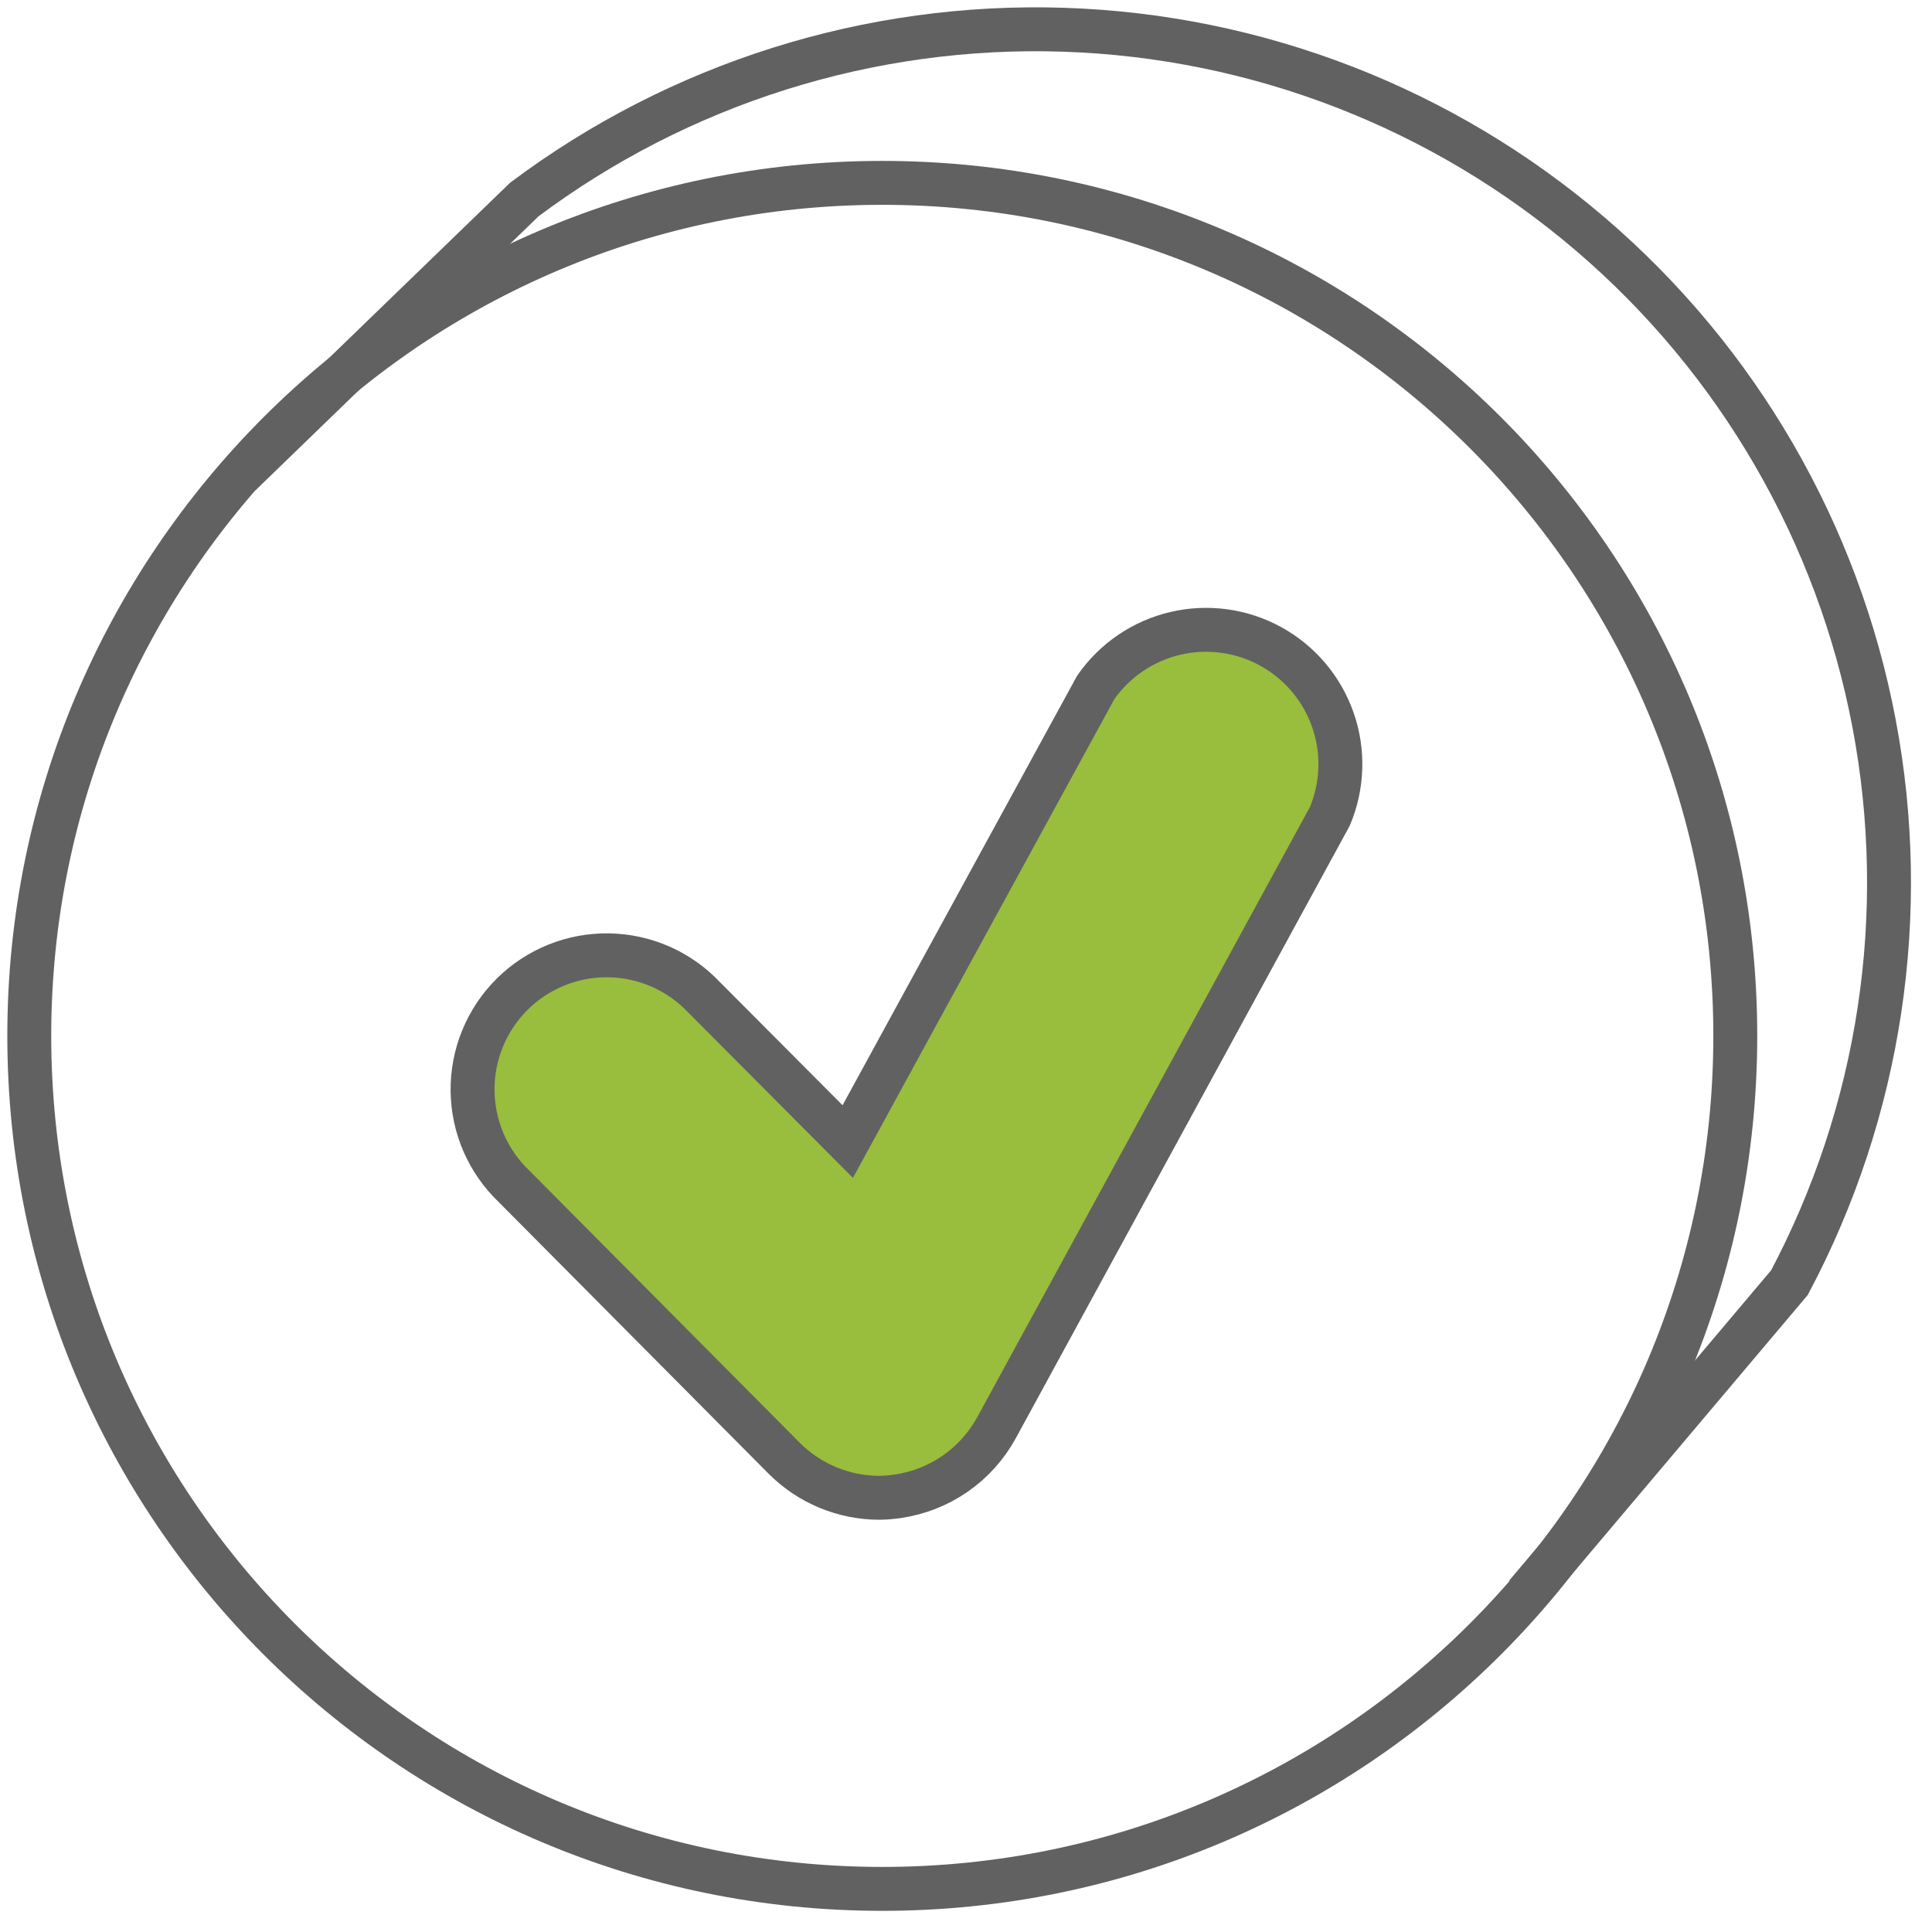 <svg width="66" height="66" viewBox="0 0 66 66" fill="none" xmlns="http://www.w3.org/2000/svg">
<path d="M30.04 51.207C28.821 51.205 27.652 50.72 26.79 49.857L17.56 40.577C17.135 40.151 16.799 39.645 16.569 39.089C16.34 38.532 16.222 37.936 16.223 37.335C16.224 36.733 16.343 36.137 16.575 35.582C16.806 35.026 17.144 34.522 17.57 34.097C17.996 33.672 18.502 33.335 19.058 33.106C19.614 32.876 20.21 32.759 20.812 32.76C21.414 32.761 22.01 32.88 22.565 33.111C23.121 33.342 23.625 33.681 24.05 34.107L28.96 39.037L37.44 23.527C38.087 22.595 39.057 21.936 40.162 21.677C41.266 21.417 42.428 21.576 43.422 22.123C44.416 22.67 45.173 23.566 45.545 24.637C45.918 25.709 45.881 26.881 45.44 27.927L34.04 48.817C33.697 49.443 33.214 49.98 32.627 50.386C32.04 50.792 31.367 51.056 30.66 51.157C30.455 51.187 30.248 51.204 30.04 51.207Z" fill="#99BD3D"/>
<path d="M30.14 64.527C46.234 64.527 59.28 51.48 59.28 35.387C59.28 19.293 46.234 6.247 30.14 6.247C14.046 6.247 1 19.293 1 35.387C1 51.48 14.046 64.527 30.14 64.527Z" stroke="#616161" stroke-width="1.5" stroke-miterlimit="10"/>
<path d="M30.04 51.167C28.82 51.165 27.651 50.68 26.79 49.817L17.56 40.527C17.118 40.105 16.765 39.598 16.521 39.038C16.278 38.477 16.15 37.873 16.143 37.262C16.137 36.651 16.253 36.044 16.485 35.479C16.716 34.913 17.059 34.4 17.492 33.968C17.925 33.537 18.44 33.197 19.007 32.968C19.574 32.739 20.181 32.626 20.792 32.635C21.403 32.644 22.006 32.776 22.566 33.021C23.125 33.267 23.63 33.623 24.05 34.067L28.96 38.997L37.43 23.487C38.077 22.555 39.047 21.896 40.151 21.637C41.256 21.377 42.418 21.537 43.412 22.083C44.406 22.63 45.162 23.526 45.535 24.598C45.908 25.669 45.87 26.841 45.43 27.887L34.04 48.777C33.697 49.403 33.213 49.94 32.627 50.346C32.04 50.752 31.366 51.016 30.66 51.117C30.455 51.147 30.247 51.164 30.04 51.167Z" stroke="#616161" stroke-width="1.5" stroke-miterlimit="10"/>
<path d="M8.21 16.207L17.91 6.817C23.213 2.845 29.712 0.799 36.334 1.016C42.956 1.232 49.306 3.697 54.339 8.006C59.373 12.315 62.788 18.21 64.022 24.719C65.256 31.229 64.236 37.965 61.13 43.817L52.13 54.477" stroke="#616161" stroke-width="1.5" stroke-miterlimit="10"/>
</svg>
